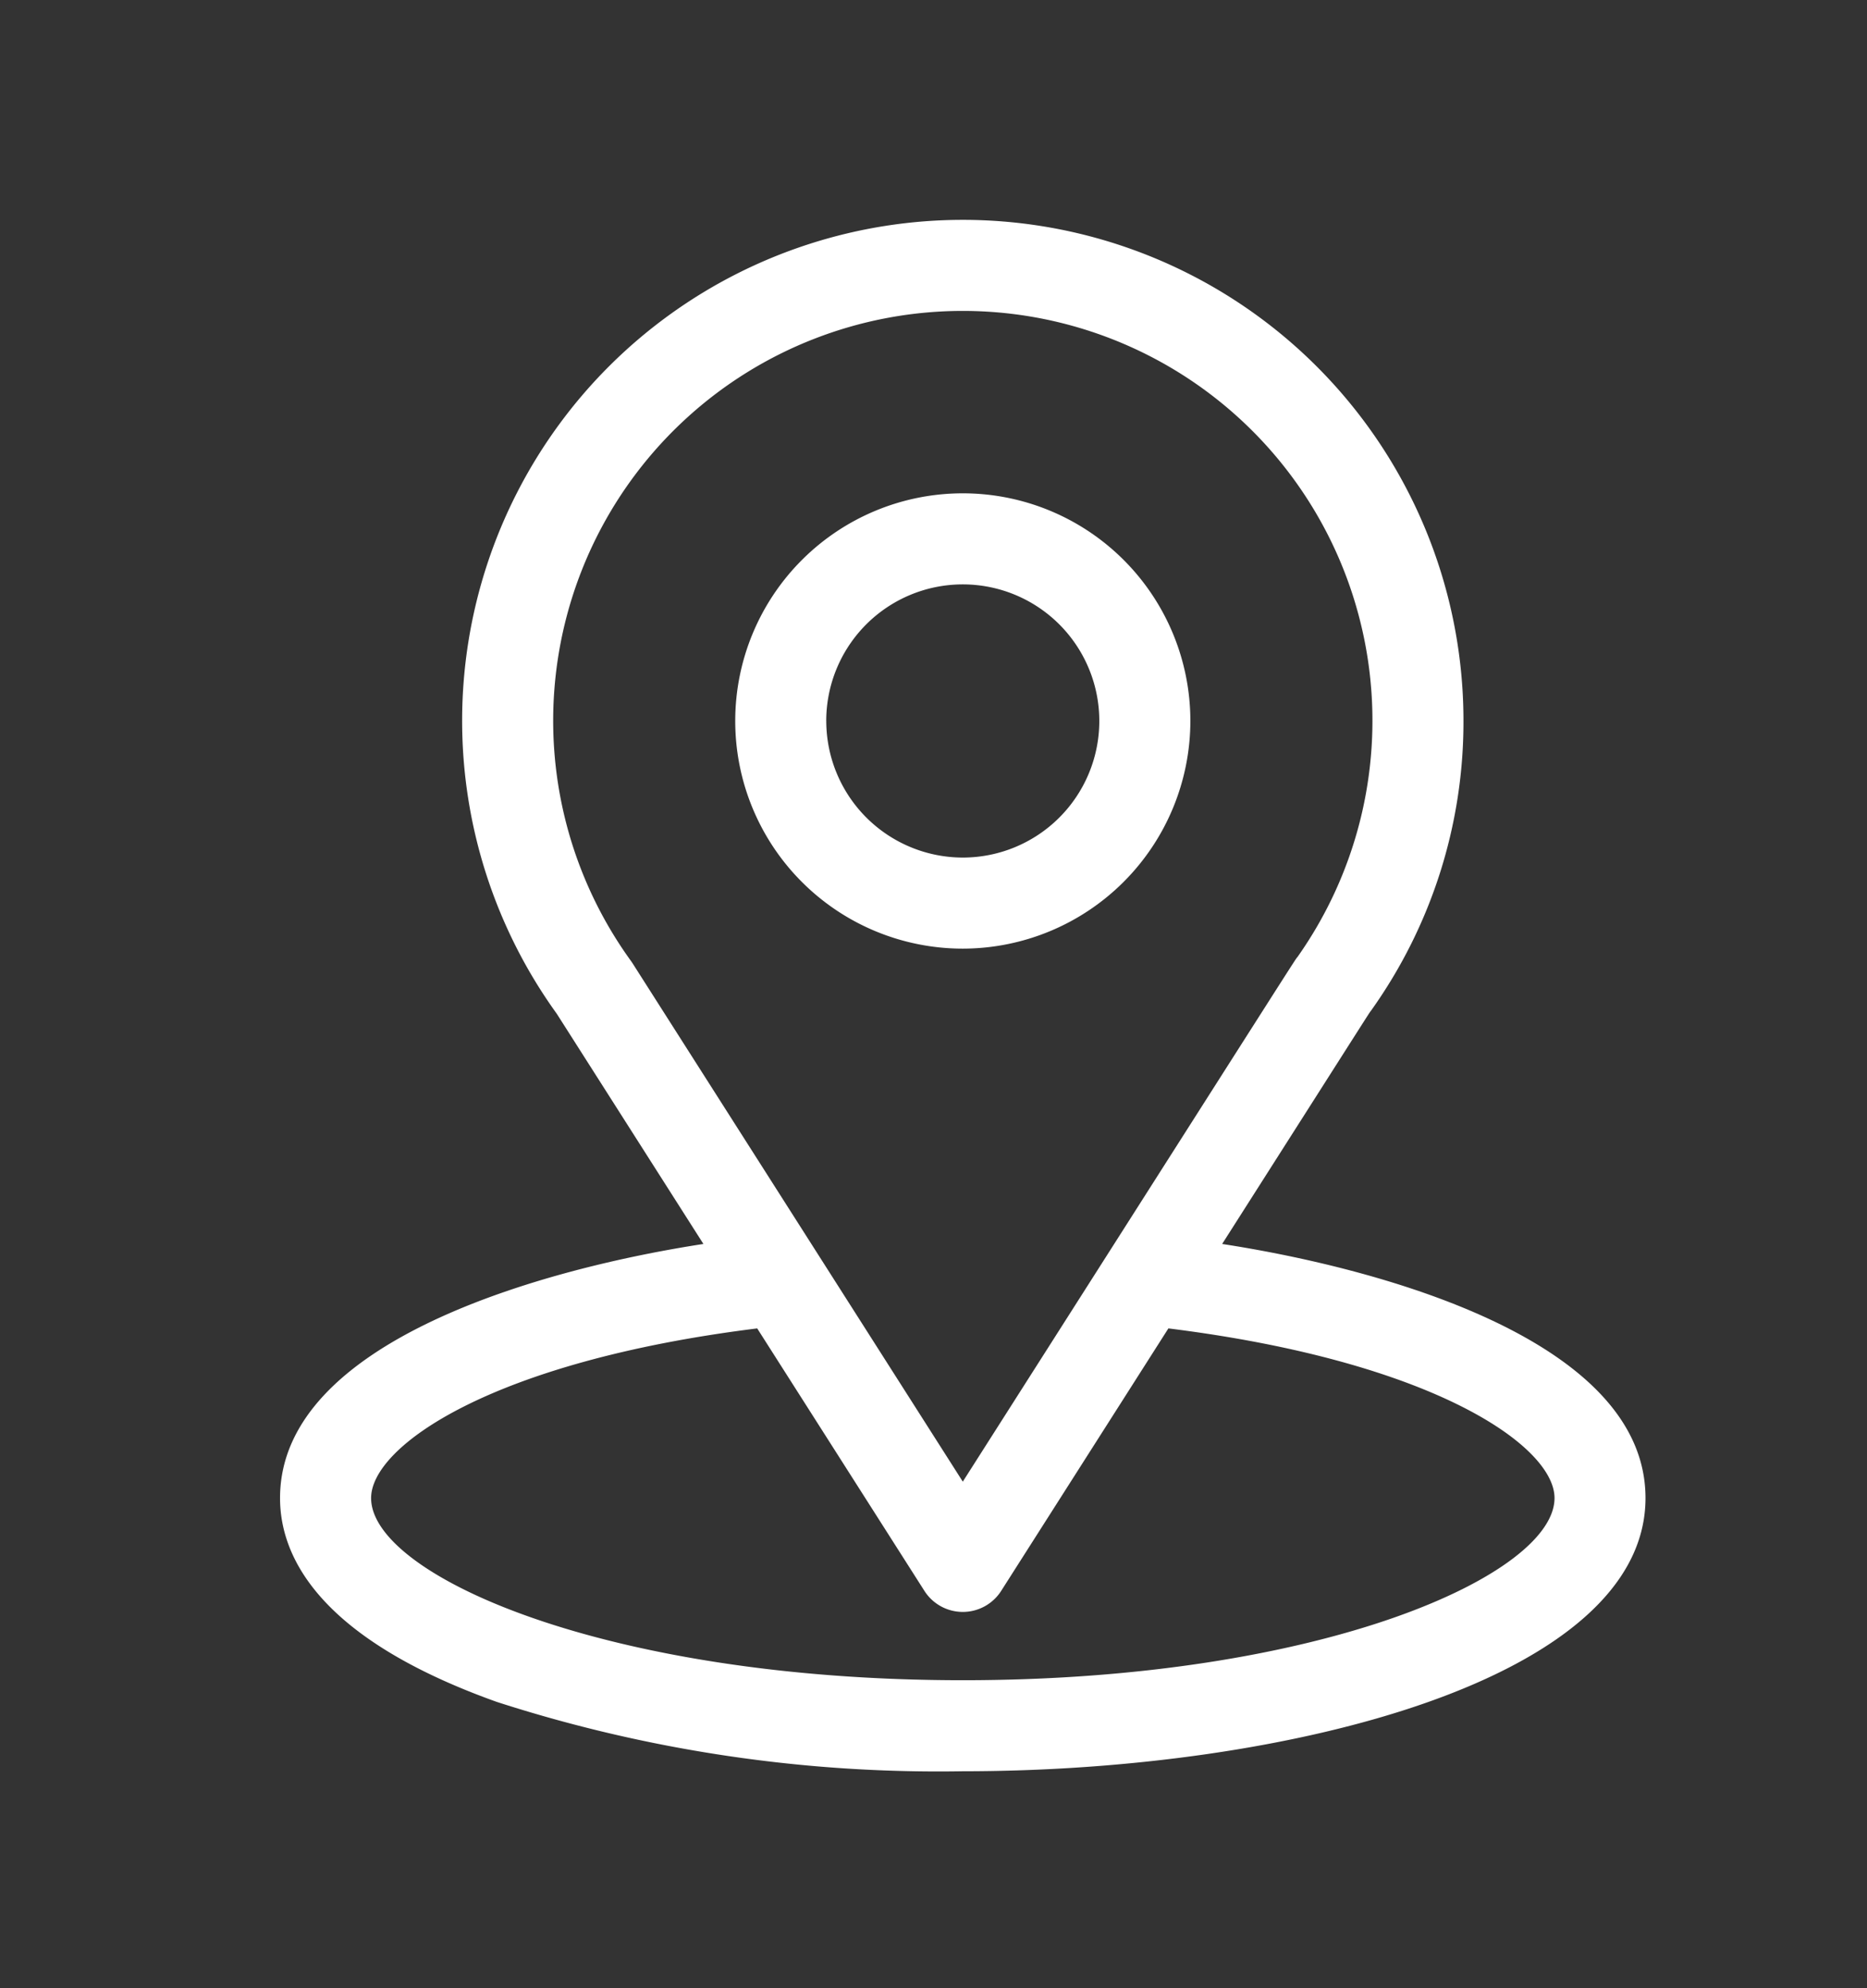 <svg xmlns="http://www.w3.org/2000/svg" width="63.722" height="67.838" viewBox="0 0 63.722 67.838"><rect x="0" y="0" width="63.722" height="67.838" fill="#333333" stroke="none"/><defs><style>.b7d2b944-9162-48af-9e7e-cfbab9c73347{fill:#fff;}</style></defs><g id="be30ebb3-b000-4b09-a8c8-e303f3f5afd2" data-name="Grafisme"><path class="b7d2b944-9162-48af-9e7e-cfbab9c73347" d="M41.713,42.441c5.643-8.854,4.933-7.749,5.096-7.98a16.96,16.96,0,0,0,3.14-9.862,17.088,17.088,0,1,0-30.946,9.988l5.005,7.854c-5.352.822-14.45,3.273-14.45,8.67,0,1.967,1.284,4.771,7.401,6.955a49.033,49.033,0,0,0,15.901,2.365c11.188,0,23.302-3.156,23.302-9.321C56.163,45.713,47.076,43.265,41.713,42.441ZM21.598,32.878q-.026-.04-.053-.079a13.981,13.981,0,1,1,22.745-.157c-.15.197.631-1.016-11.429,17.908Zm11.263,24.447c-12.22,0-20.195-3.592-20.195-6.214,0-1.762,4.098-4.66,13.178-5.789l5.707,8.955a1.554,1.554,0,0,0,2.62,0l5.707-8.955c9.081,1.13,13.179,4.027,13.179,5.789C53.056,53.711,45.153,57.325,32.861,57.325Z"/><path class="b7d2b944-9162-48af-9e7e-cfbab9c73347" d="M40.628,24.598a7.767,7.767,0,1,0-7.767,7.767A7.776,7.776,0,0,0,40.628,24.598Zm-12.428,0a4.66,4.66,0,1,1,4.66,4.66A4.666,4.666,0,0,1,28.201,24.598Z"/></g></svg>